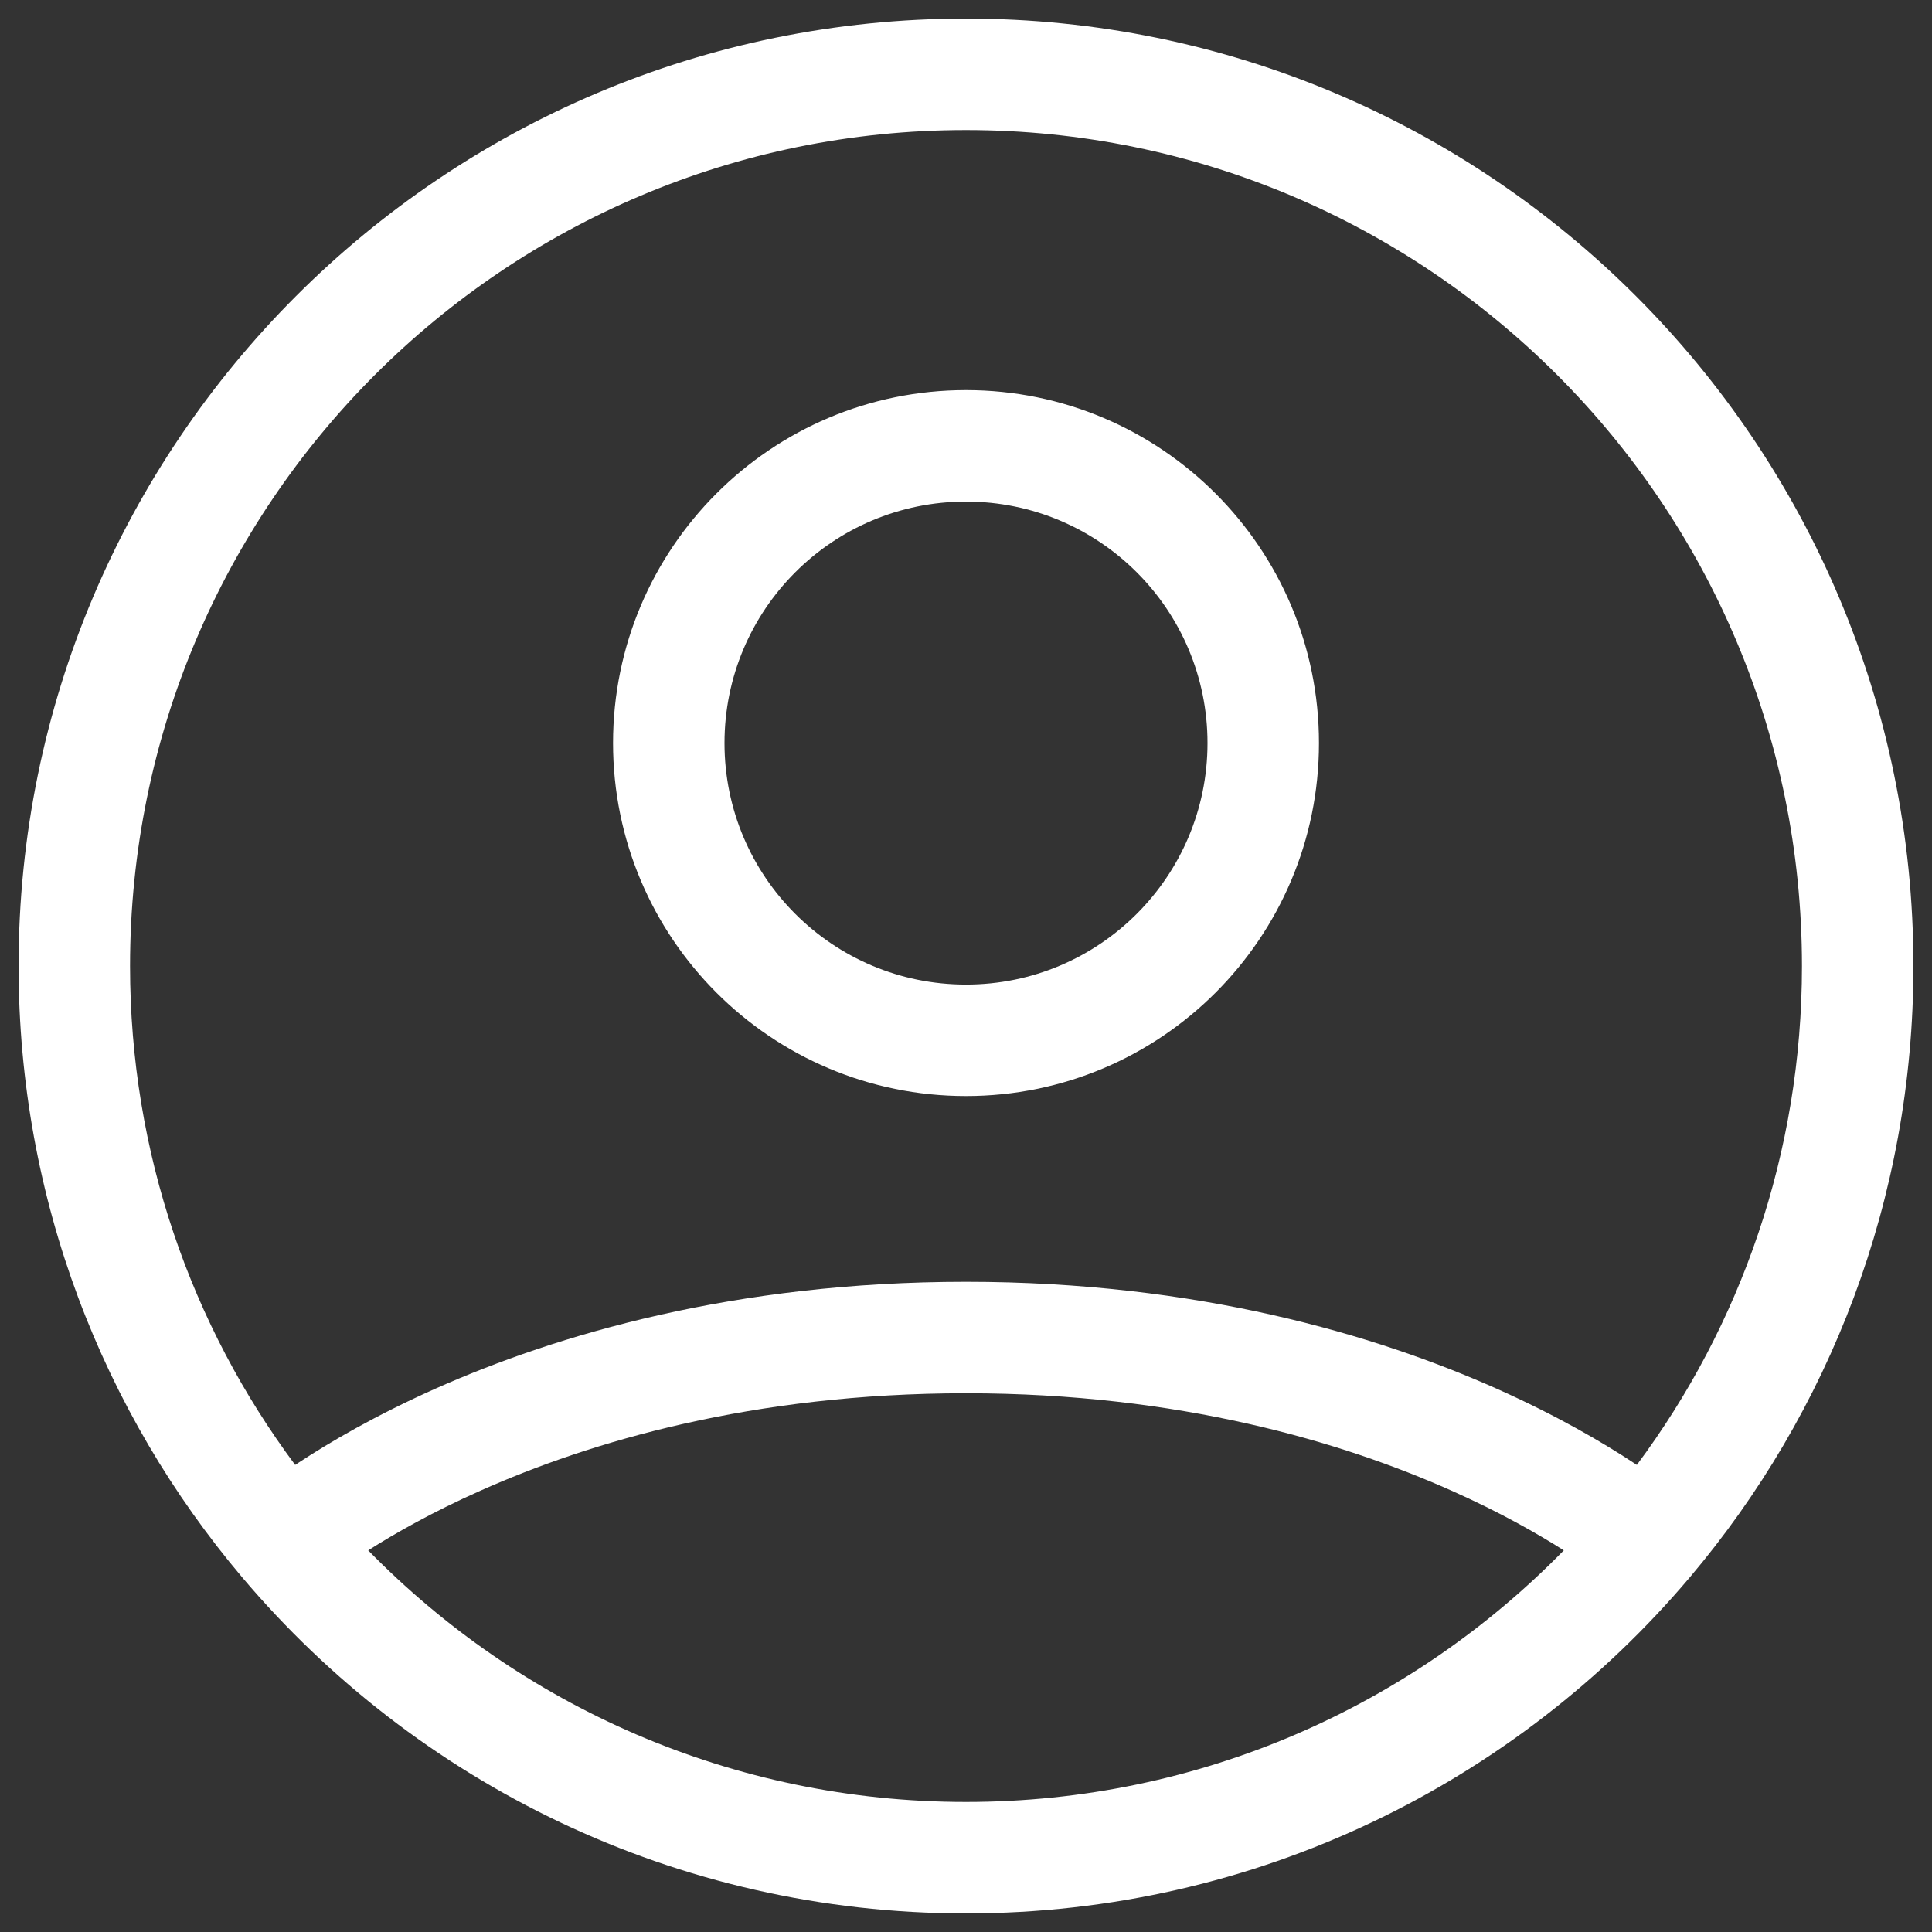 <svg width="26" height="26" viewBox="0 0 26 26" fill="none" xmlns="http://www.w3.org/2000/svg">
<rect x="0" y="0" width="26" height="26" fill="#333333" stroke="none"/>
<path fill-rule="evenodd" clip-rule="evenodd" d="M13 1.75C6.787 1.75 1.75 6.787 1.75 13C1.75 15.517 2.576 17.84 3.972 19.714C3.985 19.706 3.997 19.698 4.009 19.69C4.431 19.412 5.05 19.049 5.862 18.687C7.487 17.964 9.883 17.25 13 17.25C16.117 17.25 18.513 17.964 20.138 18.687C20.95 19.049 21.569 19.412 21.991 19.69C22.003 19.698 22.015 19.706 22.028 19.714C23.424 17.84 24.25 15.517 24.25 13C24.25 6.787 19.213 1.75 13 1.75ZM21.045 20.864C20.687 20.637 20.181 20.348 19.528 20.058C18.071 19.409 15.883 18.75 13 18.75C10.117 18.75 7.929 19.409 6.472 20.058C5.819 20.348 5.313 20.637 4.955 20.864C6.999 22.954 9.848 24.25 13 24.25C16.152 24.25 19.001 22.954 21.045 20.864ZM0.25 13C0.25 5.958 5.958 0.25 13 0.25C20.042 0.25 25.75 5.958 25.75 13C25.75 16.136 24.617 19.009 22.739 21.229C20.401 23.993 16.905 25.75 13 25.75C9.094 25.75 5.599 23.993 3.261 21.229C1.383 19.009 0.25 16.136 0.25 13ZM13 6.75C11.205 6.75 9.75 8.205 9.75 10C9.75 11.795 11.205 13.25 13 13.25C14.795 13.25 16.25 11.795 16.25 10C16.25 8.205 14.795 6.75 13 6.75ZM8.25 10C8.25 7.377 10.377 5.25 13 5.25C15.623 5.25 17.75 7.377 17.75 10C17.75 12.623 15.623 14.75 13 14.75C10.377 14.75 8.25 12.623 8.25 10Z" fill="white"/>
</svg>
